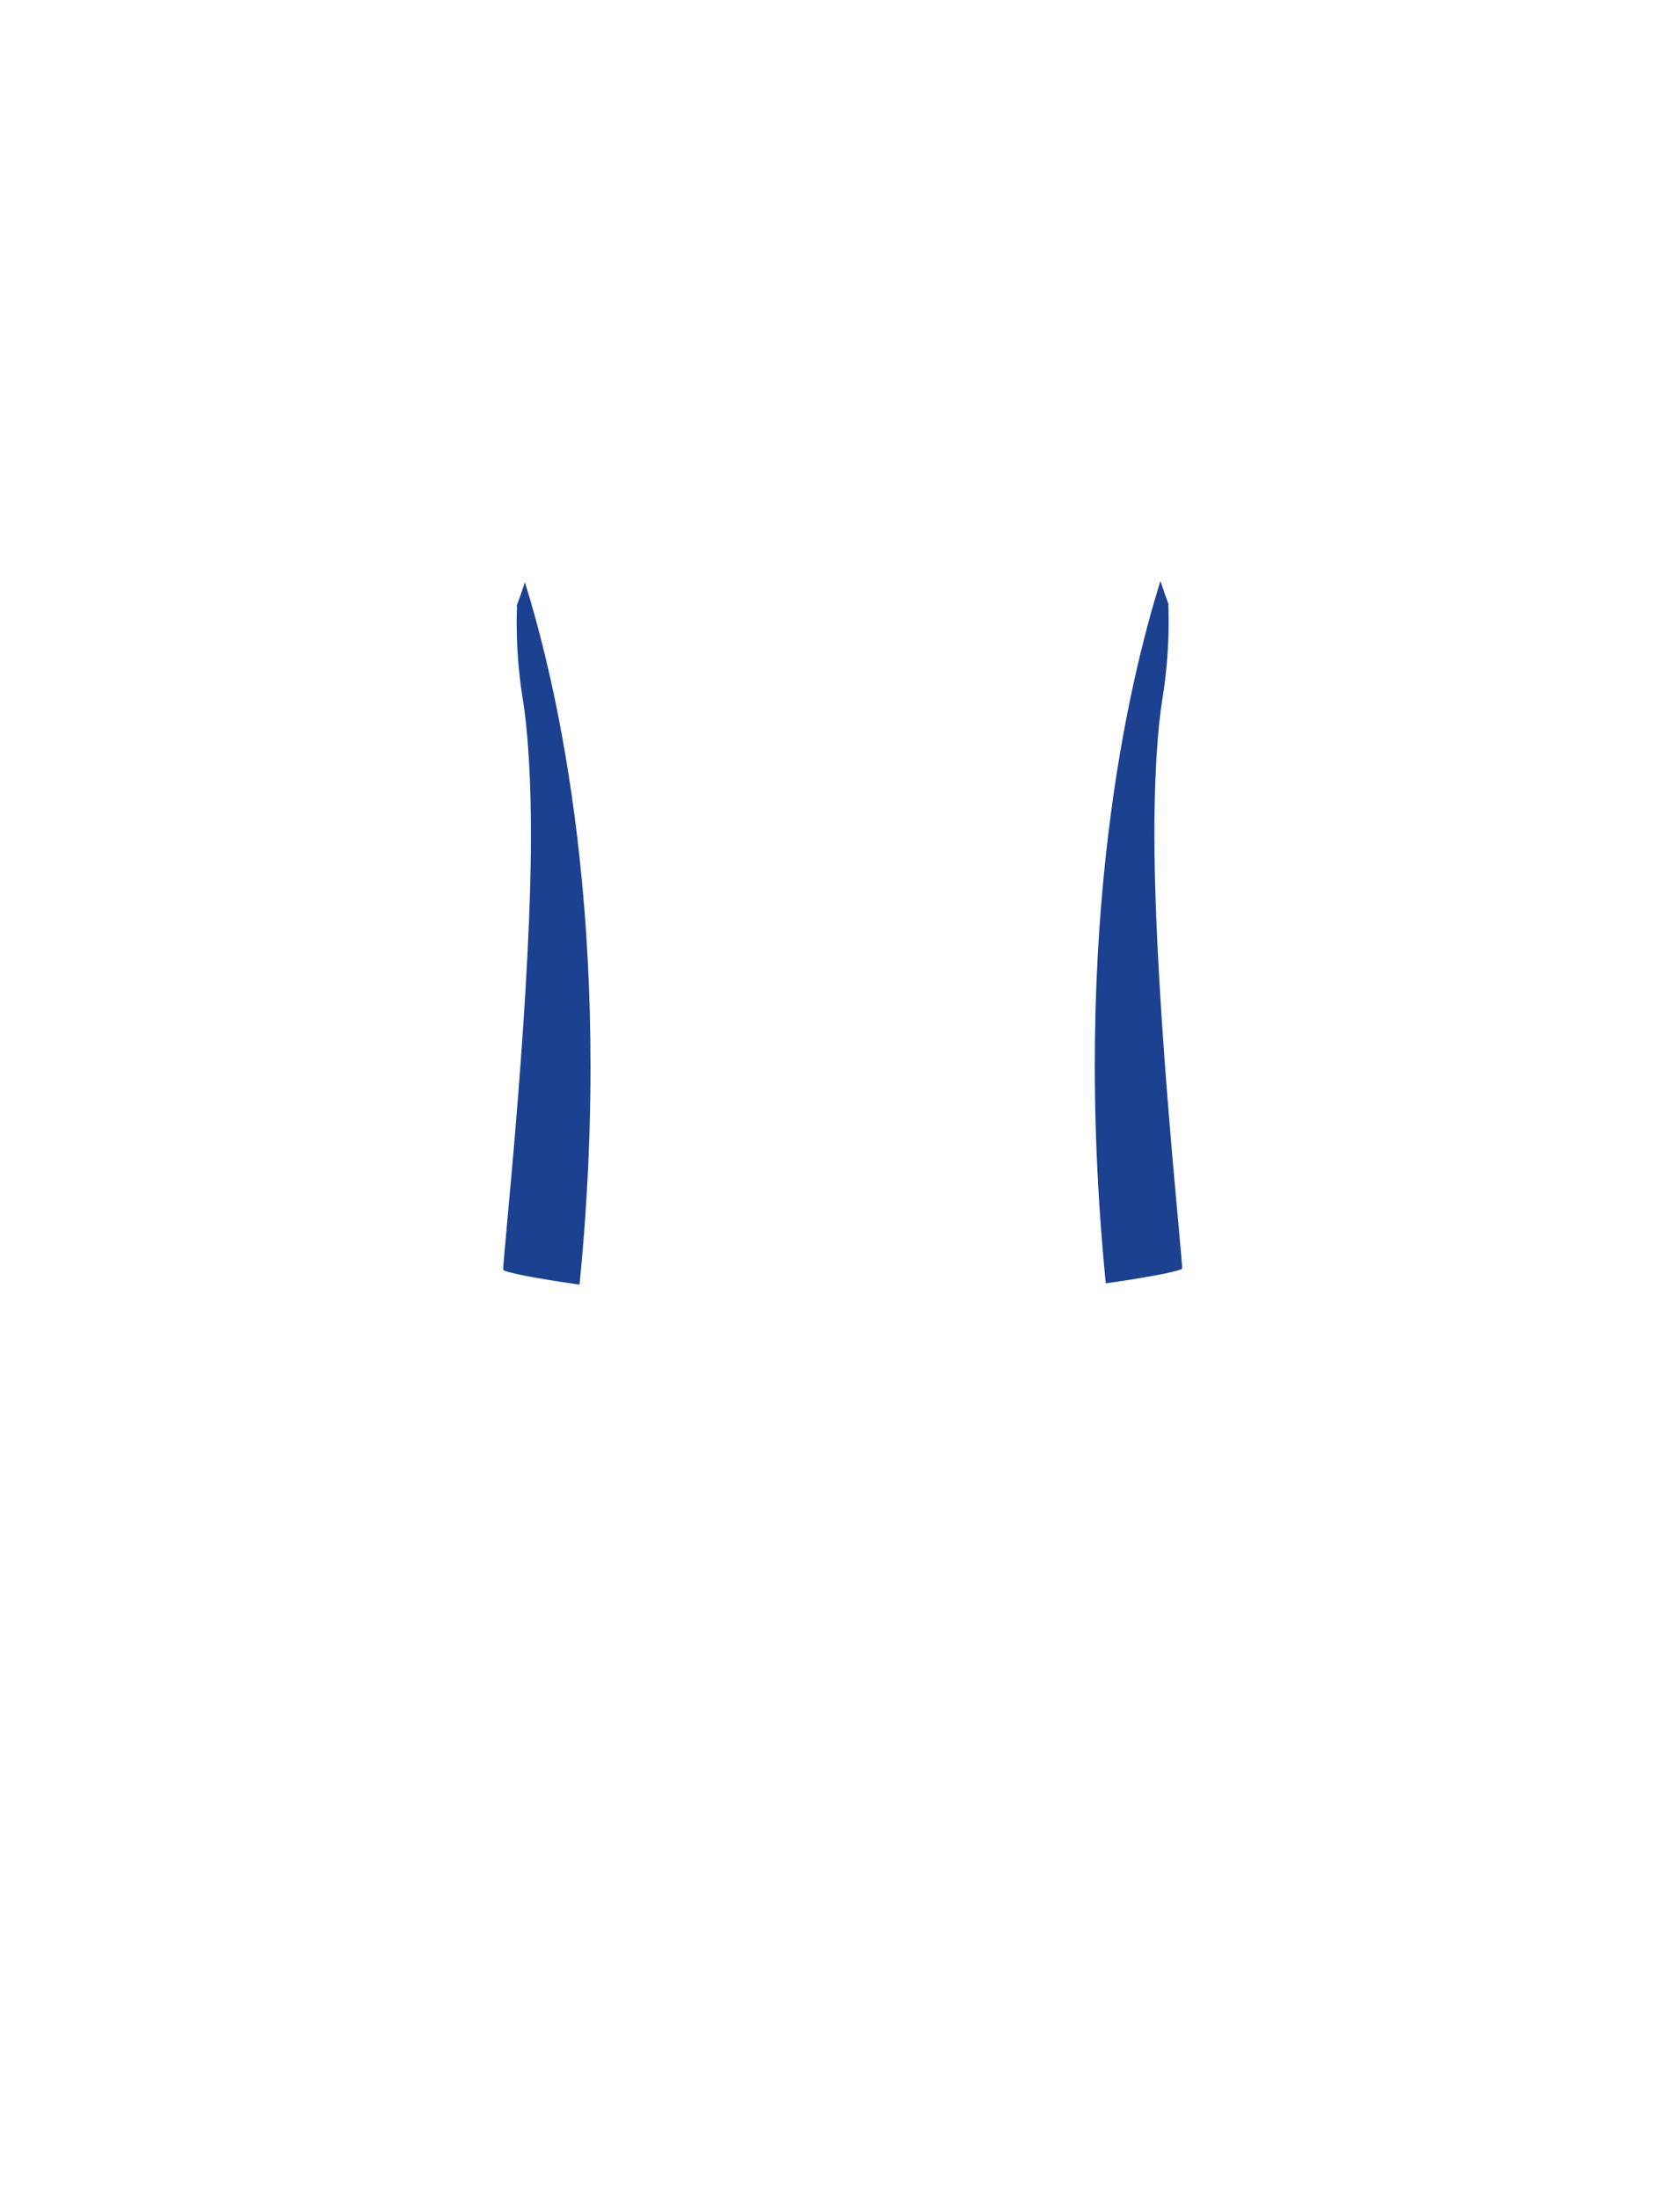 <?xml version="1.0" encoding="utf-8"?>
<!-- Generator: Adobe Illustrator 21.1.0, SVG Export Plug-In . SVG Version: 6.00 Build 0)  -->
<svg version="1.1" id="圖層_1" xmlns="http://www.w3.org/2000/svg" xmlns:xlink="http://www.w3.org/1999/xlink" x="0px" y="0px"
	 viewBox="0 0 1300 1700" enable-background="new 0 0 1300 1700" xml:space="preserve">
<path fill="#1C4191" d="M406.162,450.358c-1.982,6.087-4.121,12.212-6.439,18.368c0.117,0.018,0.23,0.036,0.349,0.055
	c0,0-1.936,33.574,4.584,72.69c3.245,19.465,6.741,59.629,6.113,117.604c-1.433,131.838-22.226,318.707-21.345,322.959
	c0.339,1.629,22.624,6.351,59.022,11.467C475.752,718.109,430.681,528.555,406.162,450.358z"/>
<path fill="#1C4191" d="M897.958,449.357c1.982,6.087,4.121,12.212,6.438,18.368c-0.117,0.018-0.23,0.036-0.349,0.055
	c0,0,1.937,33.574-4.584,72.689c-3.245,19.465-6.741,59.629-6.113,117.604c1.433,131.838,22.226,318.707,21.345,322.959
	c-0.339,1.629-22.624,6.351-59.023,11.467C828.368,717.108,873.44,527.554,897.958,449.357z"/>
</svg>
